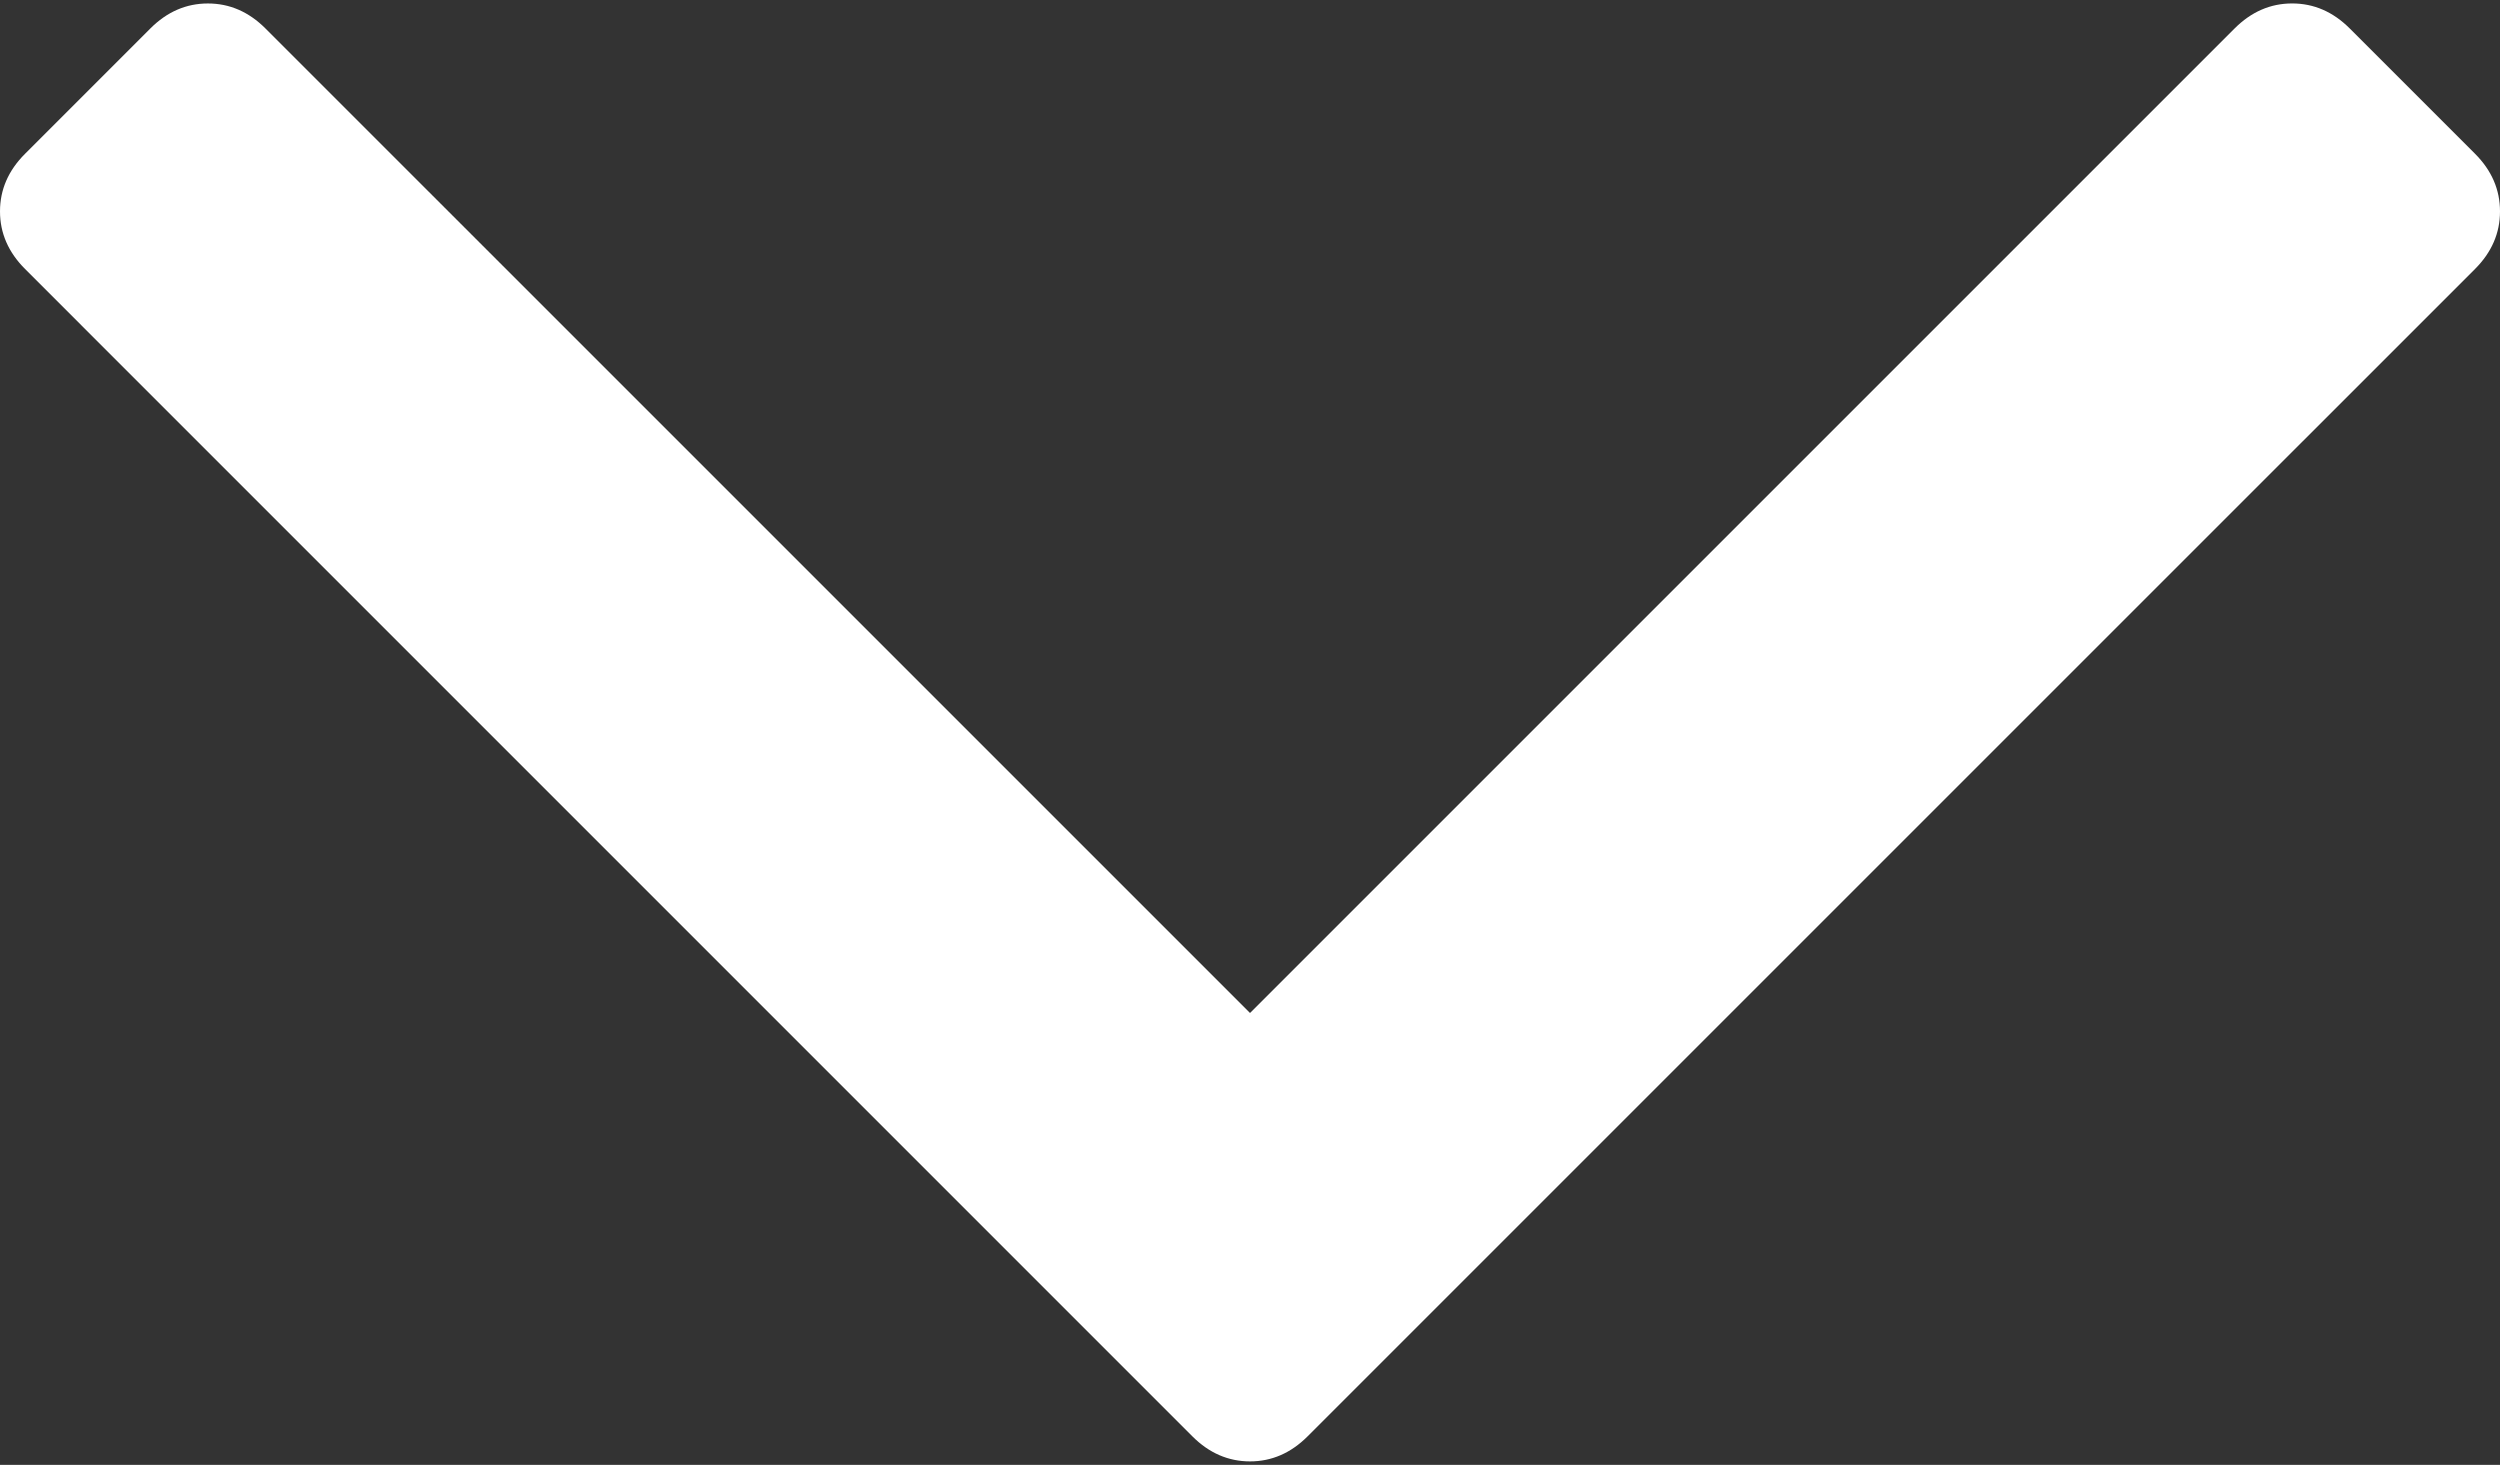 <?xml version="1.0" encoding="UTF-8"?> <svg xmlns="http://www.w3.org/2000/svg" width="512" height="300" viewBox="0 0 512 300" fill="none"><rect x="0" y="0" width="512" height="300" fill="#333333" stroke="none"/> <path d="M506.884 31.486L481.235 5.838C477.817 2.413 473.88 0.706 469.429 0.706C464.988 0.706 461.053 2.413 457.635 5.838L256.003 207.46L54.379 5.843C50.959 2.418 47.024 0.711 42.578 0.711C38.131 0.711 34.196 2.418 30.778 5.843L5.132 31.493C1.707 34.91 0 38.846 0 43.293C0 47.737 1.712 51.672 5.132 55.09L244.202 294.166C247.62 297.585 251.557 299.294 256.003 299.294C260.448 299.294 264.378 297.585 267.794 294.166L506.884 55.09C510.302 51.671 512 47.735 512 43.293C512 38.846 510.302 34.91 506.884 31.486Z" fill="white"></path> </svg> 